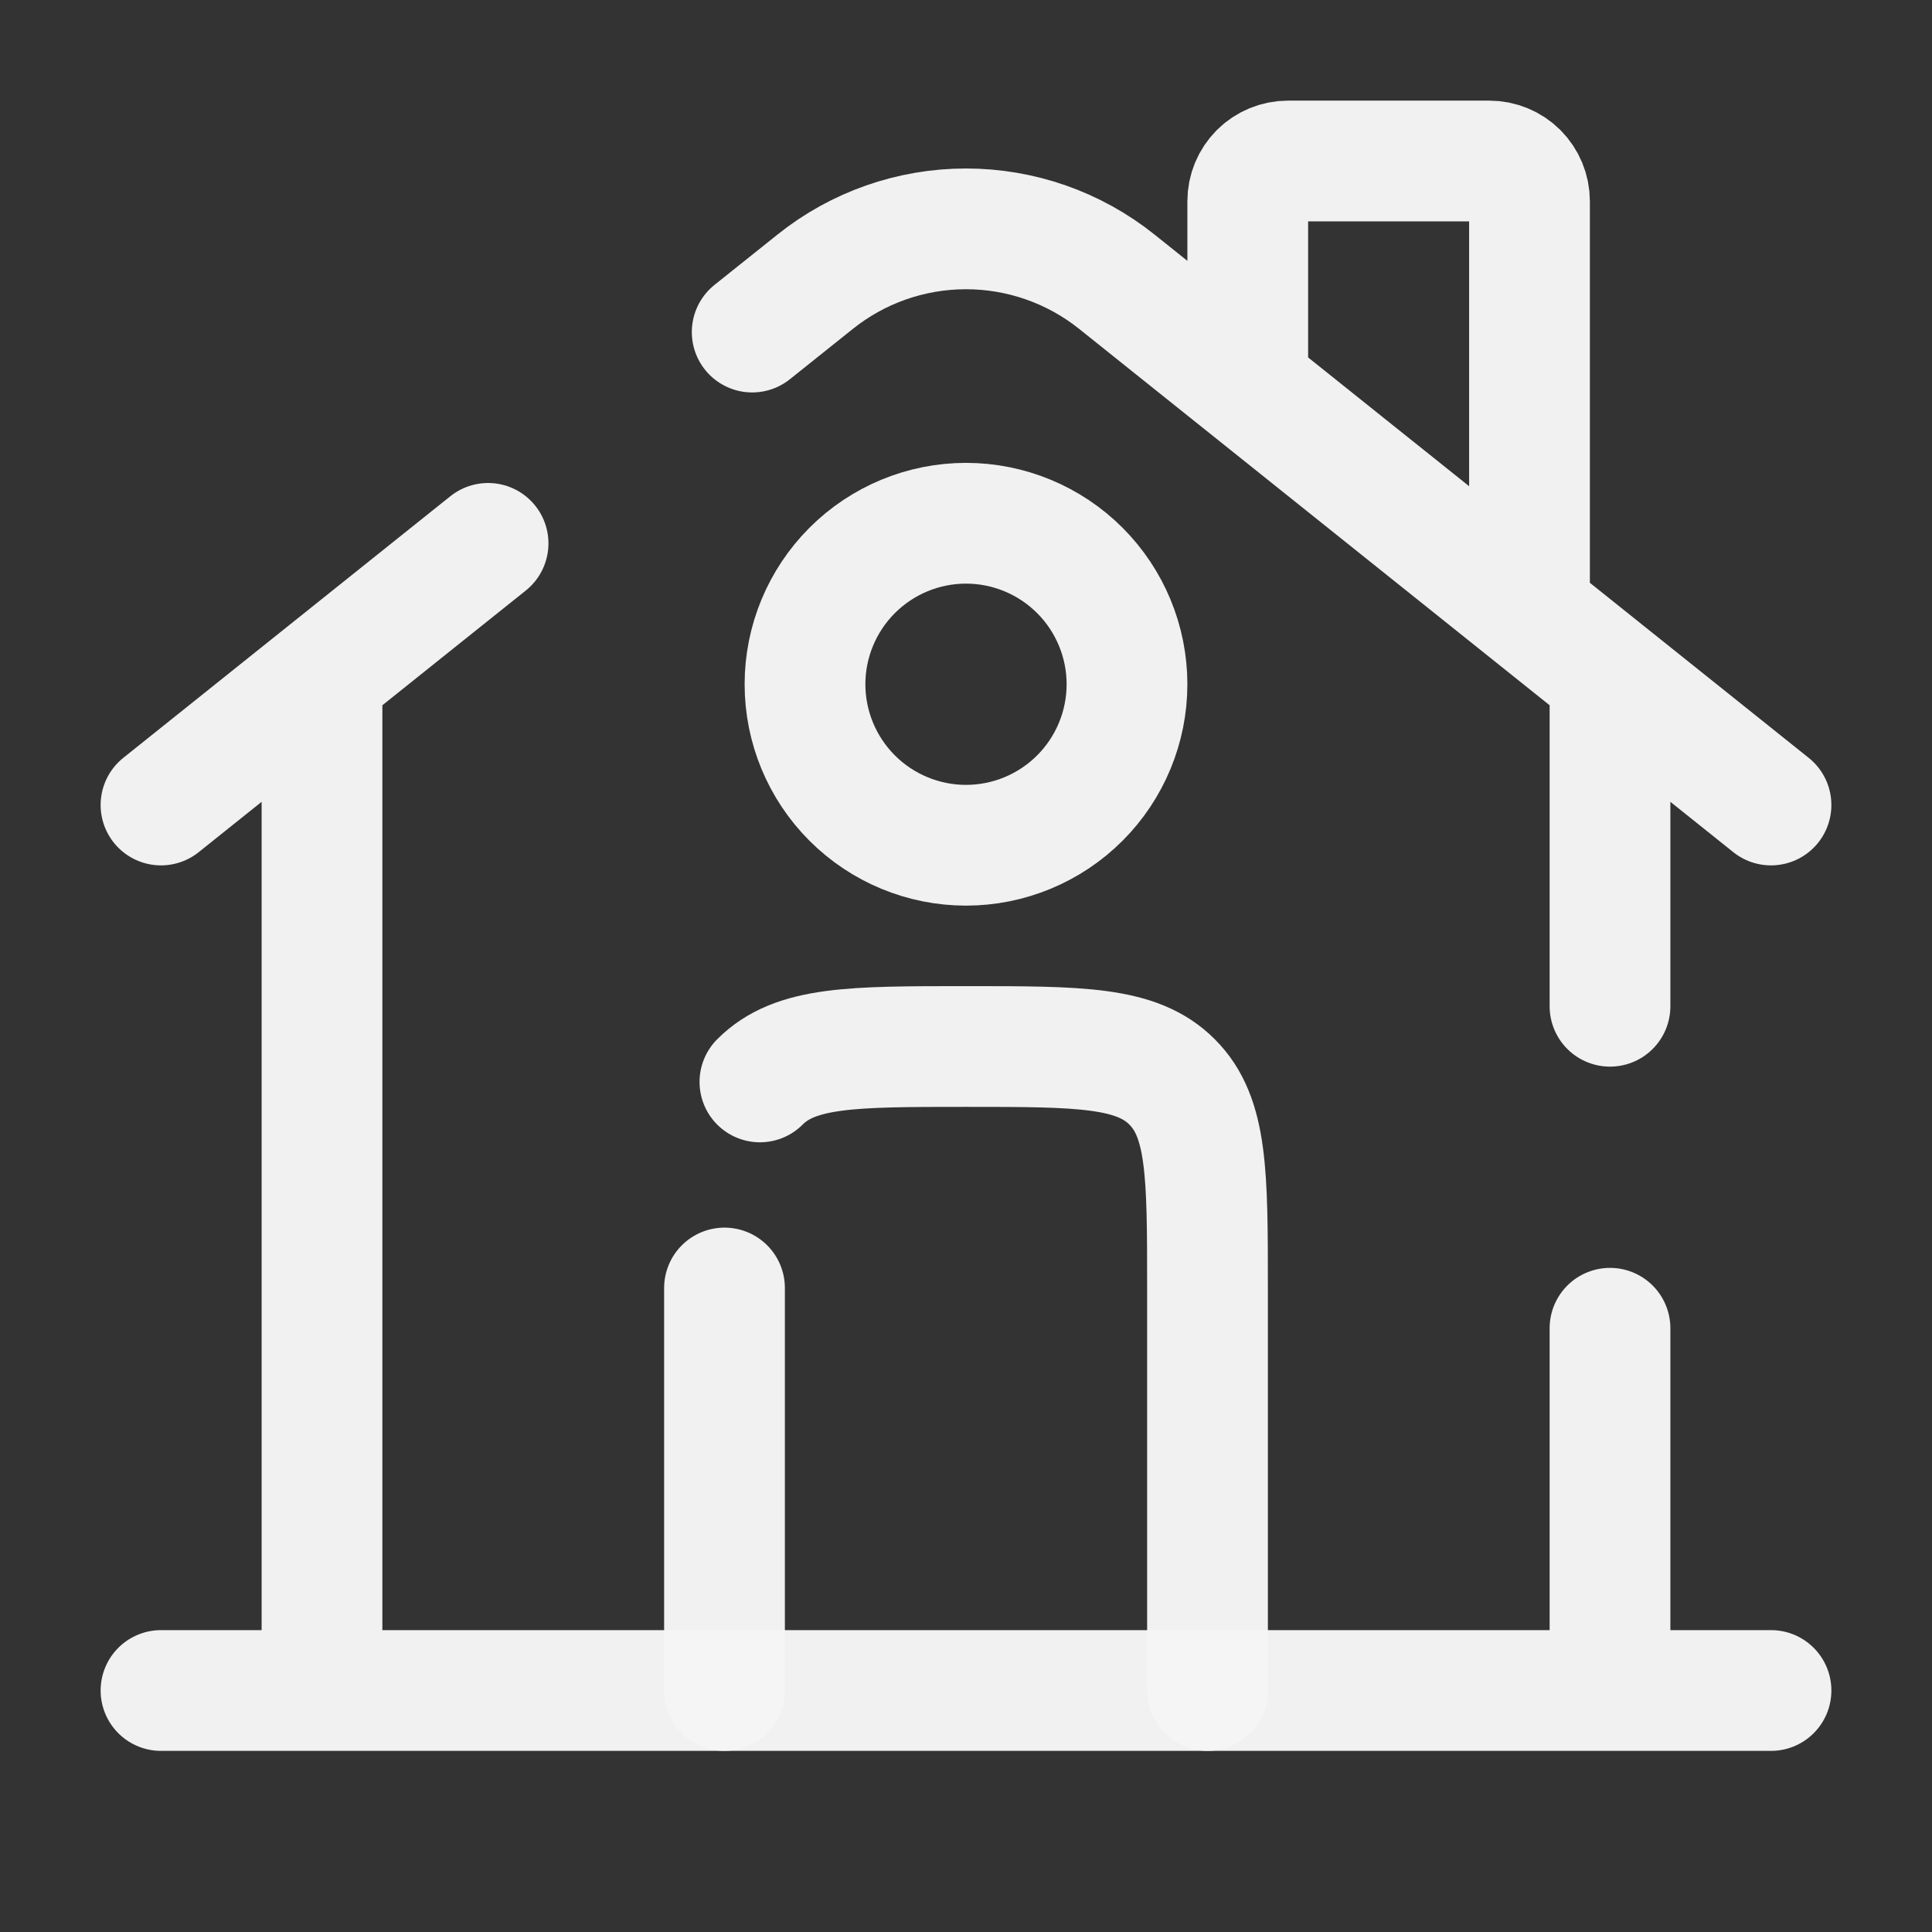 <svg width="24" height="24" viewBox="0 0 24 24" fill="none" xmlns="http://www.w3.org/2000/svg">
<rect x="0" y="0" width="24" height="24" fill="#333333" stroke="none"/>
<path d="M22 21H2M2 10L6.063 6.75M22 10L13.874 3.5C13.342 3.074 12.681 2.843 12 2.843C11.319 2.843 10.658 3.074 10.126 3.5L9.344 4.125M15.5 4.5V2.5C15.5 2.367 15.553 2.24 15.646 2.146C15.74 2.053 15.867 2 16 2H18.5C18.633 2 18.76 2.053 18.854 2.146C18.947 2.24 19 2.367 19 2.5V7.5M4 21V8.5M20 8.5V12.5M20 21V16.5" stroke="#F4F4F4" stroke-opacity="0.98" stroke-width="1.5" stroke-linecap="round"/>
<path d="M15 21V16C15 14.586 15 13.879 14.56 13.44C14.122 13 13.415 13 12 13C10.585 13 9.879 13 9.44 13.44M9 21V16" stroke="#F4F4F4" stroke-opacity="0.98" stroke-width="1.5" stroke-linecap="round" stroke-linejoin="round"/>
<path d="M14 8.5C14 9.03 13.789 9.539 13.414 9.914C13.039 10.289 12.53 10.5 12 10.5C11.47 10.5 10.961 10.289 10.586 9.914C10.211 9.539 10 9.03 10 8.5C10 7.97 10.211 7.461 10.586 7.086C10.961 6.711 11.47 6.5 12 6.5C12.53 6.5 13.039 6.711 13.414 7.086C13.789 7.461 14 7.97 14 8.5Z" stroke="#F4F4F4" stroke-opacity="0.98" stroke-width="1.5"/>
</svg>
